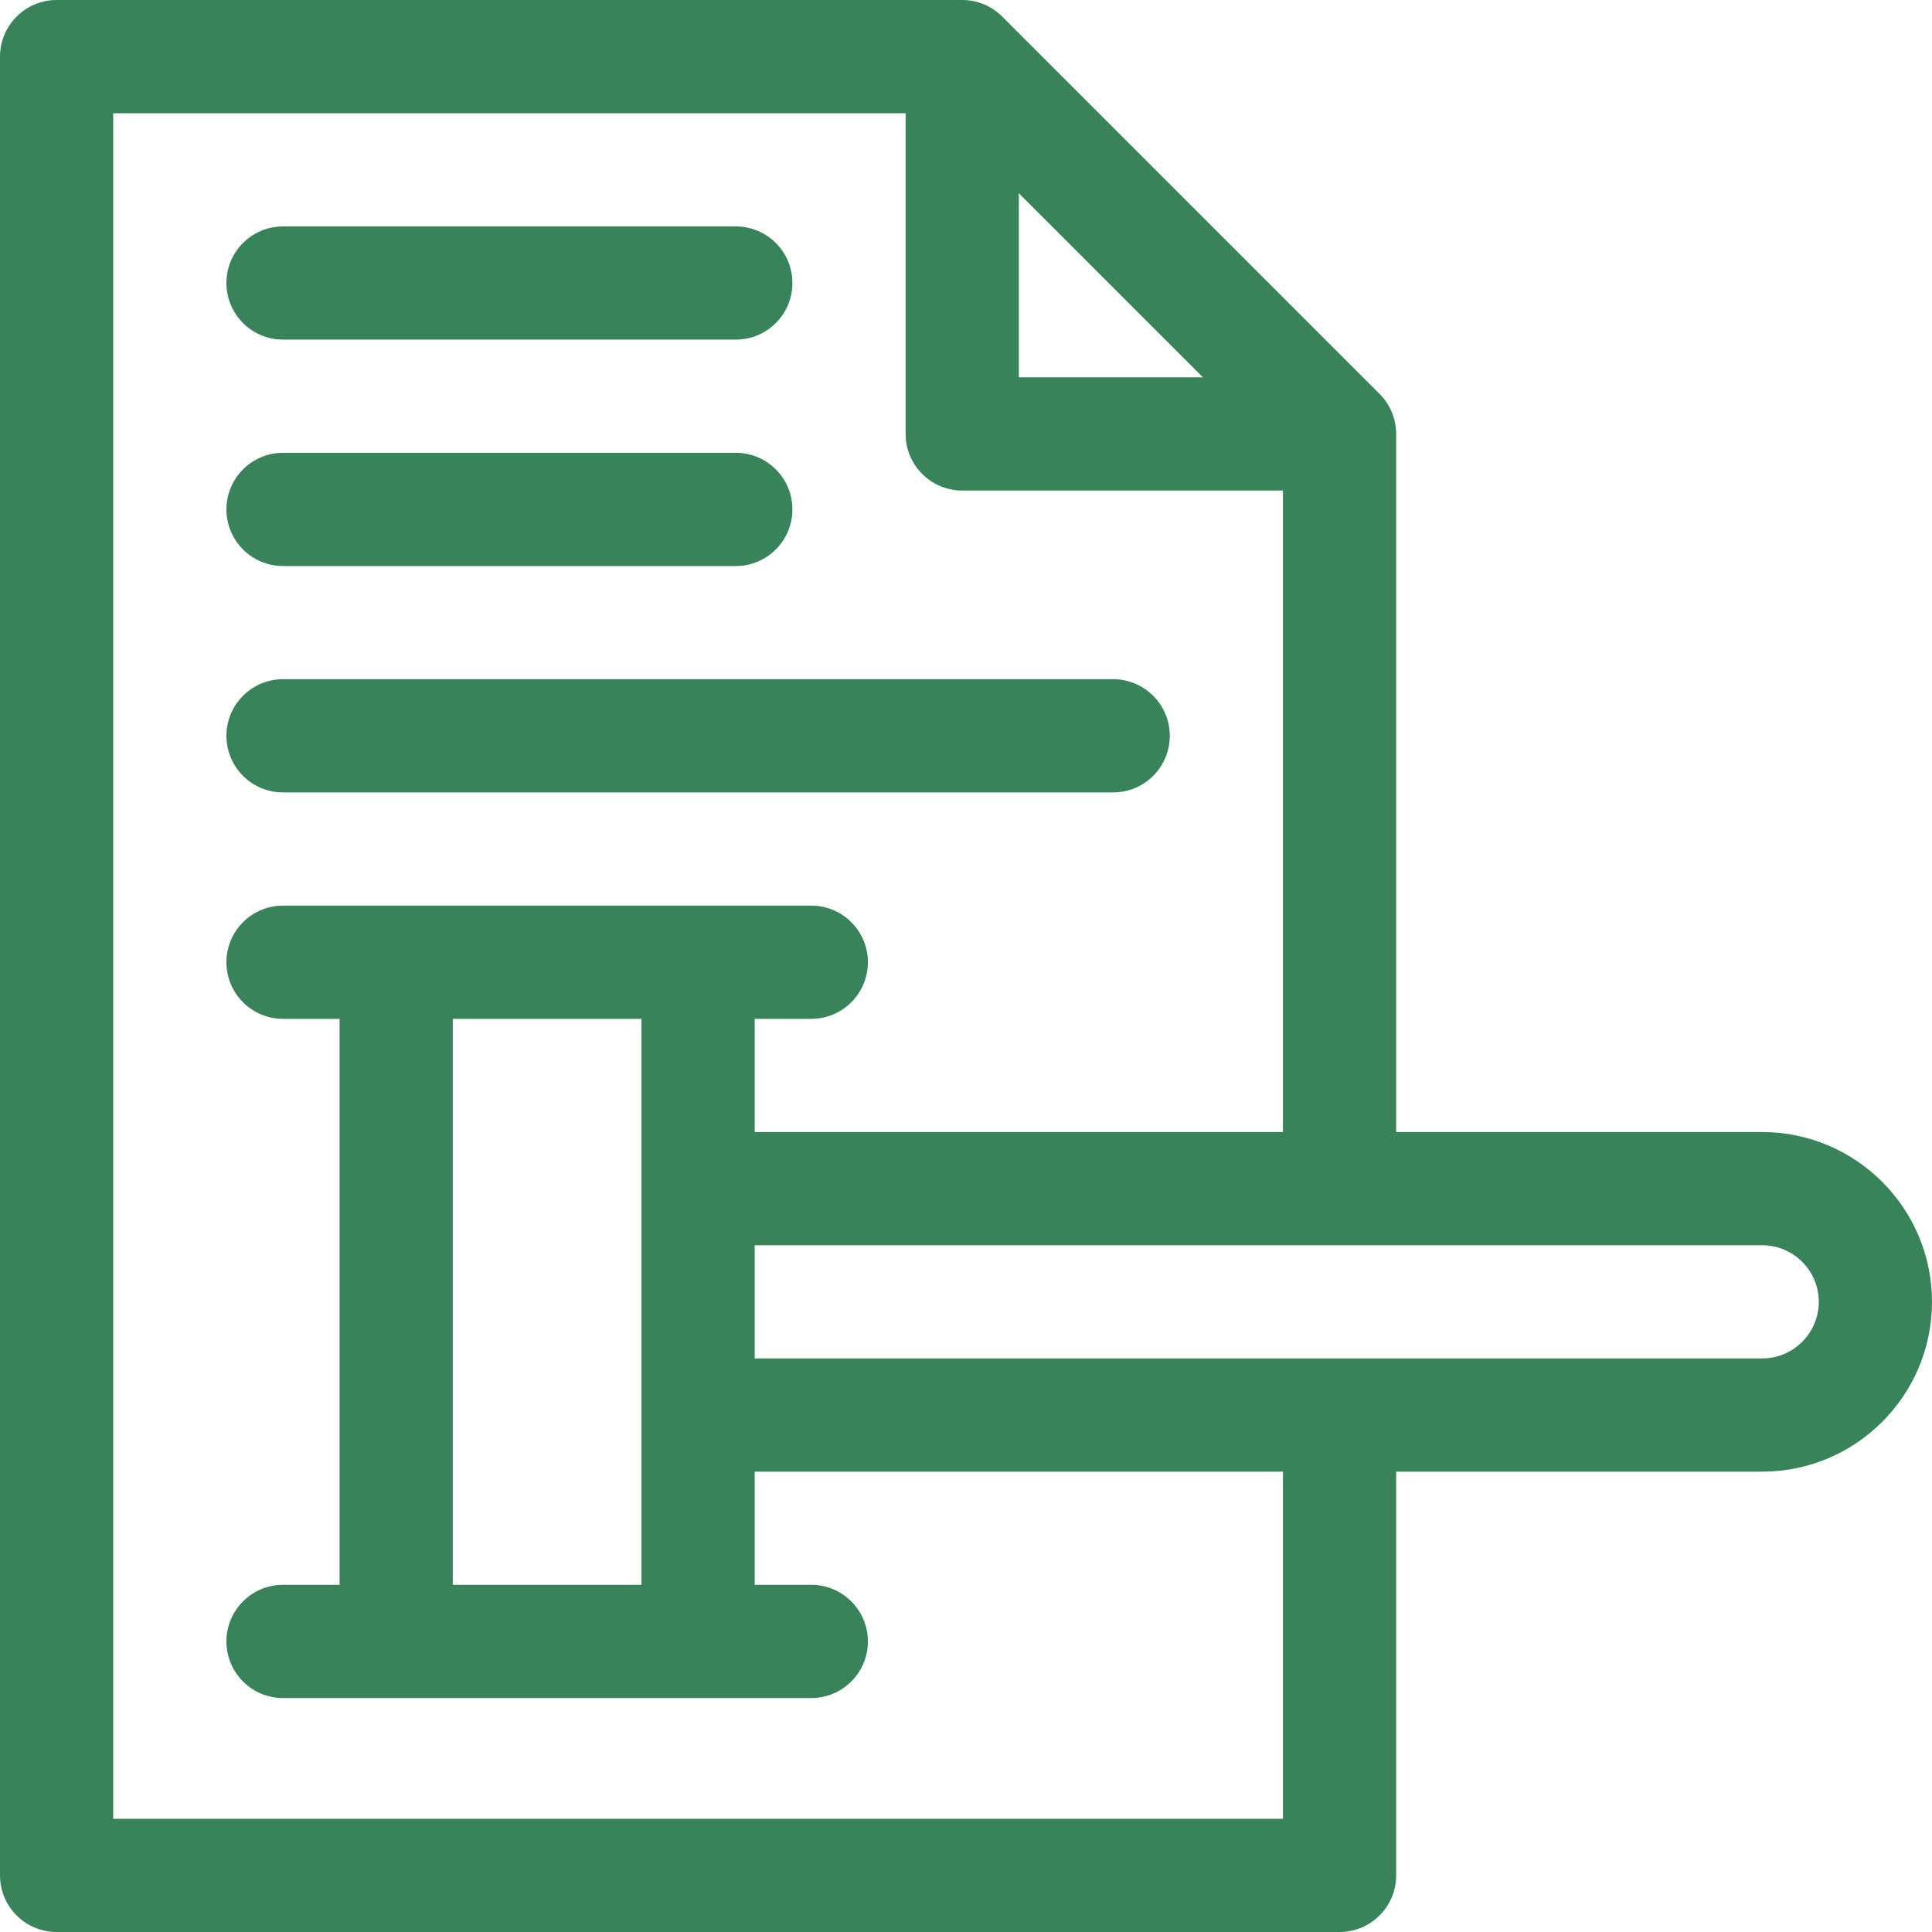 <svg width="40" height="40" viewBox="0 0 40 40" fill="none" xmlns="http://www.w3.org/2000/svg">
<g clip-path="url(#clip0_454_956)">
<path d="M36.484 23.438H28.906V8.984C28.906 8.674 28.783 8.375 28.563 8.156L20.75 0.343C20.531 0.123 20.233 0 19.922 0H1.172C0.525 0 0 0.525 0 1.172V38.828C0 39.475 0.525 40 1.172 40H27.734C28.382 40 28.906 39.475 28.906 38.828V30.469H36.484C38.423 30.469 40 28.892 40 26.953C40 25.015 38.423 23.438 36.484 23.438ZM21.094 4.001L24.905 7.812H21.094V4.001ZM26.562 37.656H2.344V2.344H18.75V8.984C18.75 9.632 19.275 10.156 19.922 10.156H26.562V23.438H15.625V21.094H16.797C17.444 21.094 17.969 20.569 17.969 19.922C17.969 19.275 17.444 18.75 16.797 18.75H5.859C5.212 18.75 4.688 19.275 4.688 19.922C4.688 20.569 5.212 21.094 5.859 21.094H7.031V32.812H5.859C5.212 32.812 4.688 33.337 4.688 33.984C4.688 34.632 5.212 35.156 5.859 35.156H16.797C17.444 35.156 17.969 34.632 17.969 33.984C17.969 33.337 17.444 32.812 16.797 32.812H15.625V30.469H26.562V37.656ZM13.281 21.094V32.812H9.375V21.094H13.281ZM36.484 28.125H15.625V25.781H36.484C37.13 25.781 37.656 26.307 37.656 26.953C37.656 27.599 37.13 28.125 36.484 28.125Z" fill="#38835A"/>
<path d="M5.859 7.031H15.234C15.882 7.031 16.406 6.507 16.406 5.859C16.406 5.212 15.882 4.688 15.234 4.688H5.859C5.212 4.688 4.688 5.212 4.688 5.859C4.688 6.507 5.212 7.031 5.859 7.031Z" fill="#38835A"/>
<path d="M5.859 11.719H15.234C15.882 11.719 16.406 11.194 16.406 10.547C16.406 9.9 15.882 9.375 15.234 9.375H5.859C5.212 9.375 4.688 9.9 4.688 10.547C4.688 11.194 5.212 11.719 5.859 11.719Z" fill="#38835A"/>
<path d="M5.859 16.406H23.047C23.694 16.406 24.219 15.882 24.219 15.234C24.219 14.587 23.694 14.062 23.047 14.062H5.859C5.212 14.062 4.688 14.587 4.688 15.234C4.688 15.882 5.212 16.406 5.859 16.406Z" fill="#38835A"/>
</g>
<defs>
<clipPath id="clip0_454_956">
<rect width="40" height="40" fill="white"/>
</clipPath>
</defs>
</svg>
